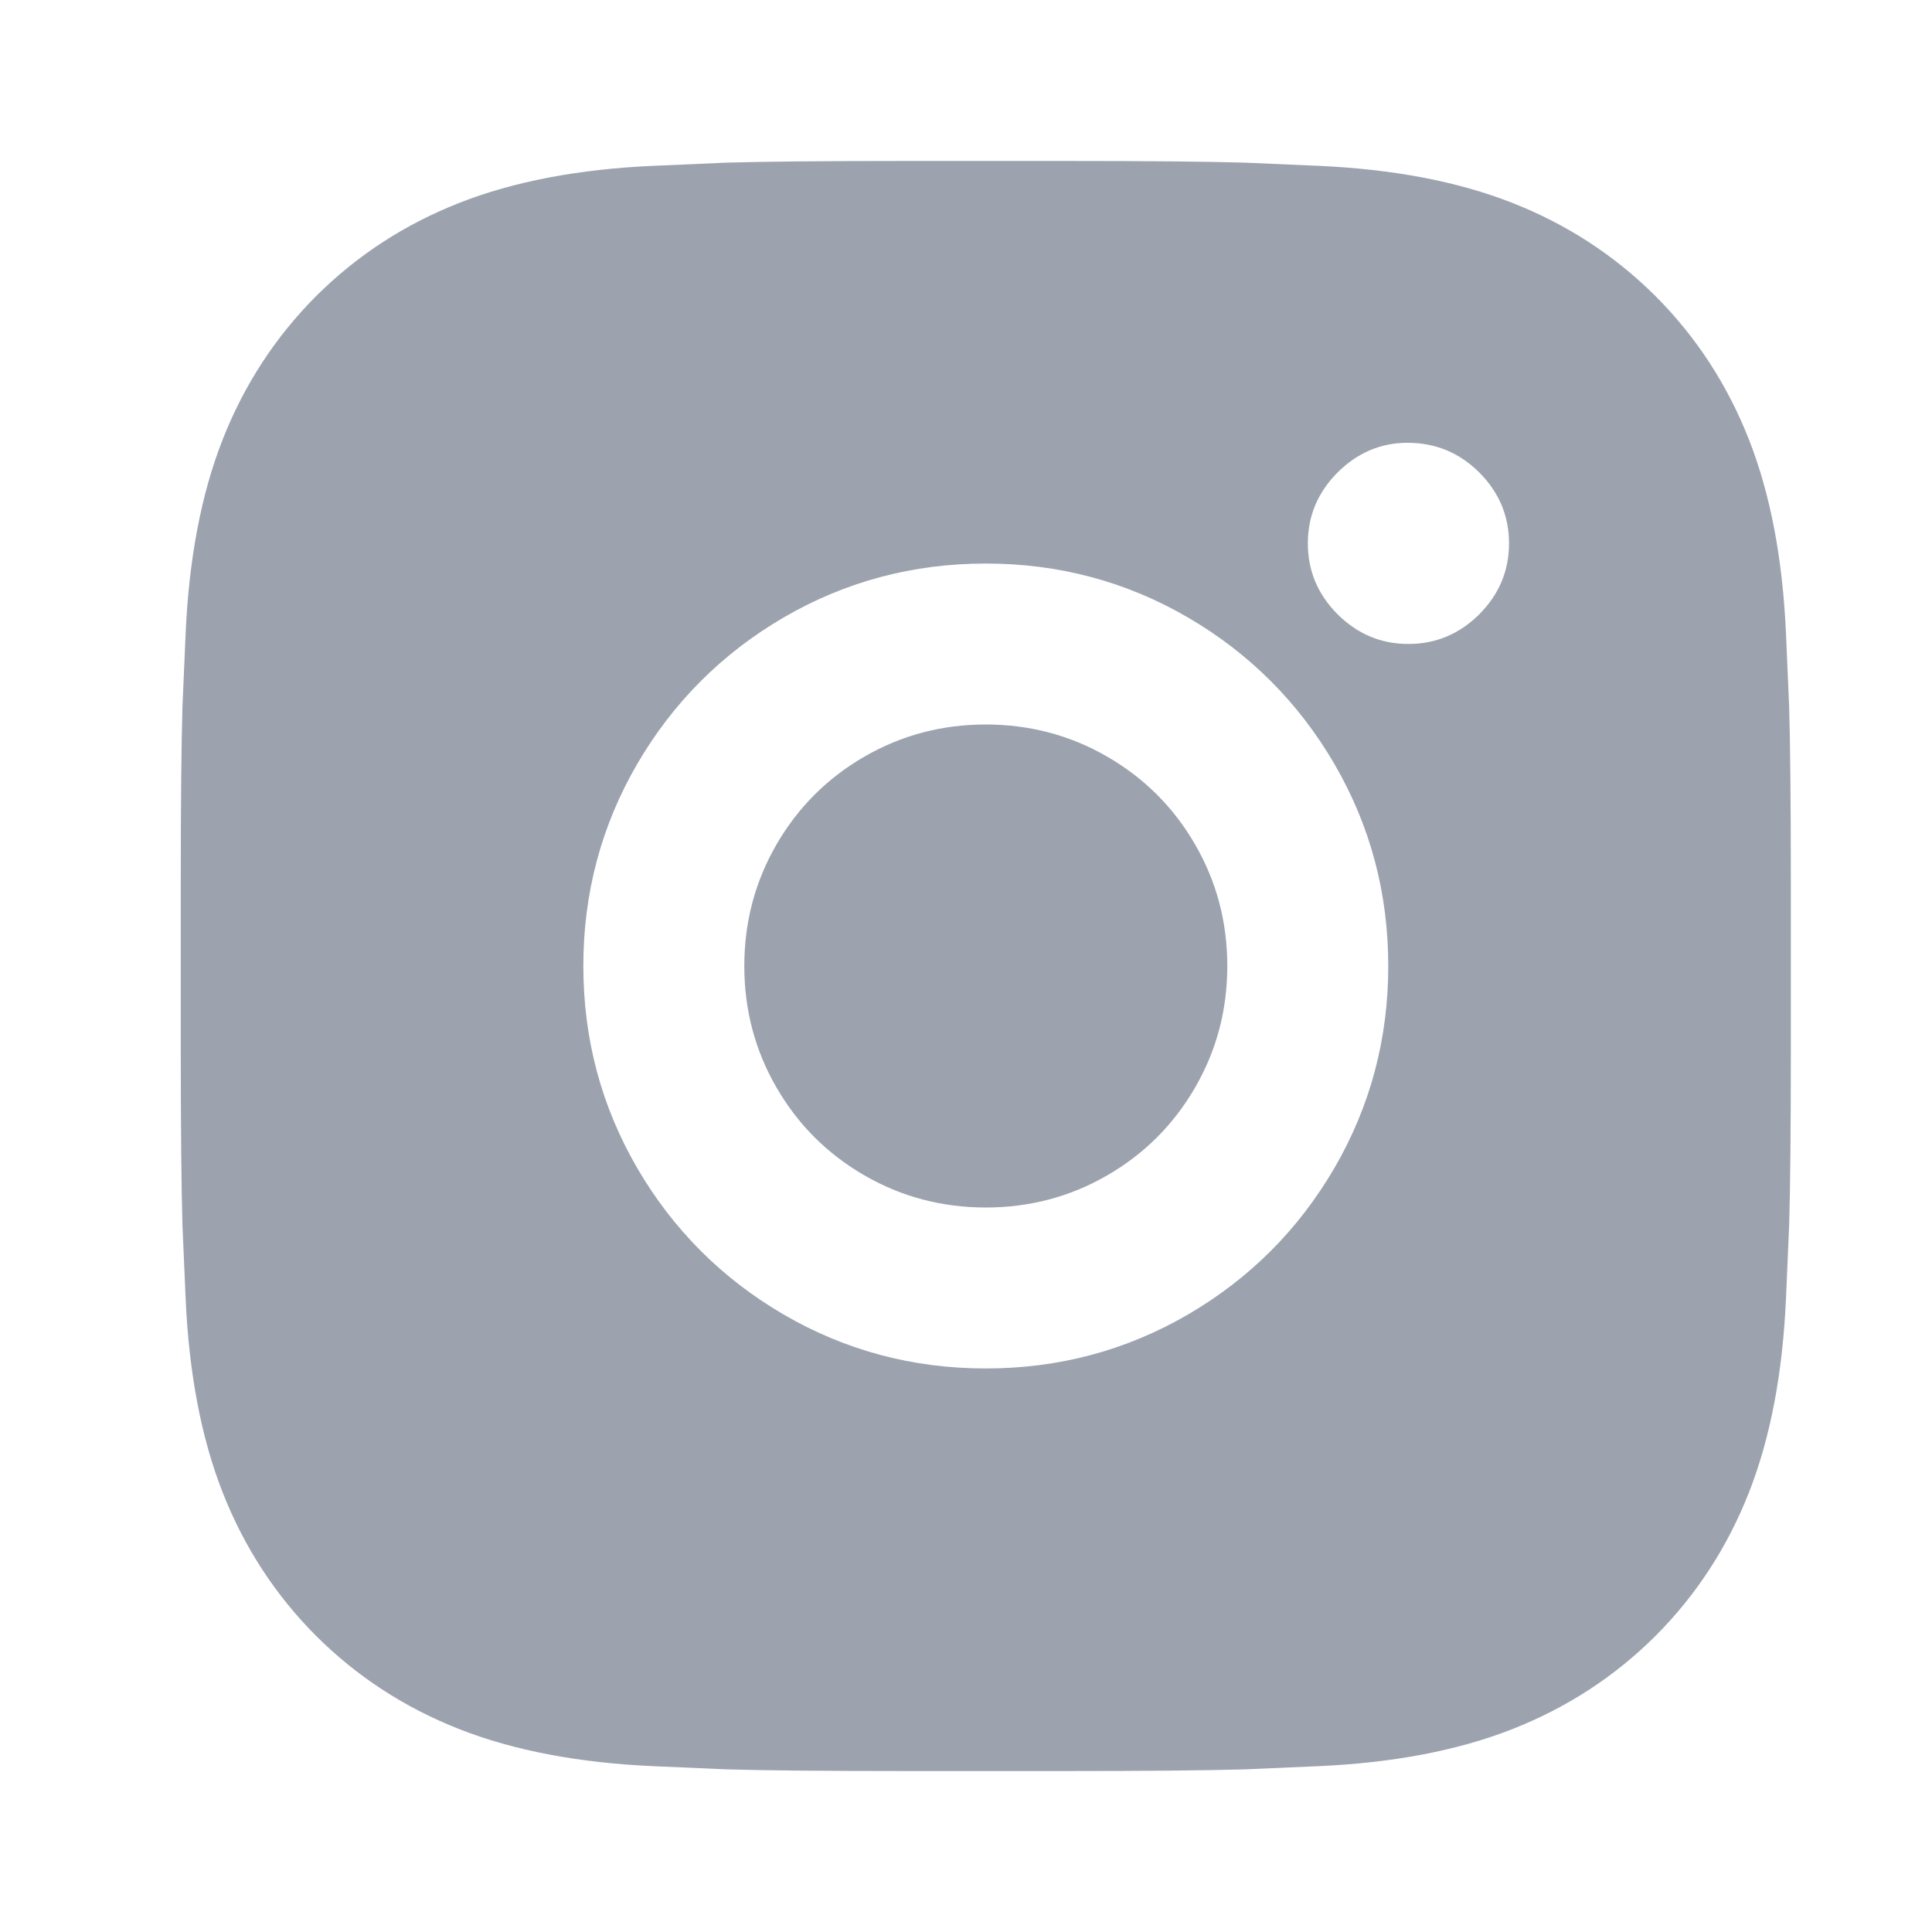 <svg width="16" height="16" viewBox="0 0 16 16" fill="none" xmlns="http://www.w3.org/2000/svg">
<path d="M8.844 1.333C9.52 1.333 10.008 1.338 10.311 1.347L10.911 1.373C11.533 1.4 12.071 1.502 12.524 1.68C12.977 1.858 13.373 2.116 13.711 2.453C14.048 2.791 14.306 3.187 14.484 3.64C14.662 4.093 14.764 4.631 14.791 5.253L14.817 5.853C14.826 6.164 14.831 6.653 14.831 7.32V8.68C14.831 9.356 14.826 9.844 14.817 10.147L14.791 10.747C14.764 11.369 14.662 11.907 14.484 12.36C14.306 12.813 14.048 13.209 13.711 13.547C13.373 13.884 12.977 14.142 12.524 14.32C12.071 14.498 11.533 14.6 10.911 14.627L10.311 14.653C10 14.662 9.511 14.667 8.844 14.667H7.484C6.808 14.667 6.32 14.662 6.017 14.653L5.417 14.627C4.795 14.6 4.257 14.498 3.804 14.32C3.351 14.142 2.955 13.884 2.617 13.547C2.28 13.209 2.022 12.813 1.844 12.36C1.666 11.907 1.564 11.369 1.537 10.747L1.511 10.147C1.502 9.836 1.497 9.347 1.497 8.68V7.32C1.497 6.644 1.502 6.156 1.511 5.853L1.537 5.253C1.564 4.631 1.666 4.093 1.844 3.64C2.022 3.187 2.28 2.791 2.617 2.453C2.955 2.116 3.351 1.858 3.804 1.68C4.257 1.502 4.795 1.4 5.417 1.373L6.017 1.347C6.328 1.338 6.817 1.333 7.484 1.333H8.844ZM8.164 4.667C7.56 4.667 7.002 4.816 6.491 5.113C5.98 5.411 5.575 5.816 5.277 6.327C4.98 6.838 4.831 7.396 4.831 8C4.831 8.604 4.98 9.162 5.277 9.673C5.575 10.184 5.98 10.589 6.491 10.887C7.002 11.184 7.56 11.333 8.164 11.333C8.768 11.333 9.326 11.184 9.837 10.887C10.348 10.589 10.753 10.184 11.051 9.673C11.348 9.162 11.497 8.604 11.497 8C11.497 7.396 11.348 6.838 11.051 6.327C10.753 5.816 10.348 5.411 9.837 5.113C9.326 4.816 8.768 4.667 8.164 4.667ZM8.164 6C8.528 6 8.864 6.089 9.171 6.267C9.477 6.444 9.72 6.687 9.897 6.993C10.075 7.3 10.164 7.636 10.164 8C10.164 8.364 10.075 8.7 9.897 9.007C9.72 9.313 9.477 9.556 9.171 9.733C8.864 9.911 8.528 10 8.164 10C7.8 10 7.464 9.911 7.157 9.733C6.851 9.556 6.608 9.313 6.431 9.007C6.253 8.7 6.164 8.364 6.164 8C6.164 7.636 6.253 7.3 6.431 6.993C6.608 6.687 6.851 6.444 7.157 6.267C7.464 6.089 7.8 6 8.164 6ZM11.657 3.667C11.435 3.667 11.242 3.749 11.077 3.913C10.913 4.078 10.831 4.273 10.831 4.5C10.831 4.727 10.913 4.922 11.077 5.087C11.242 5.251 11.437 5.333 11.664 5.333C11.891 5.333 12.086 5.251 12.251 5.087C12.415 4.922 12.497 4.727 12.497 4.5C12.497 4.273 12.415 4.078 12.251 3.913C12.086 3.749 11.888 3.667 11.657 3.667Z" fill="#9CA3AF"/>
</svg>
